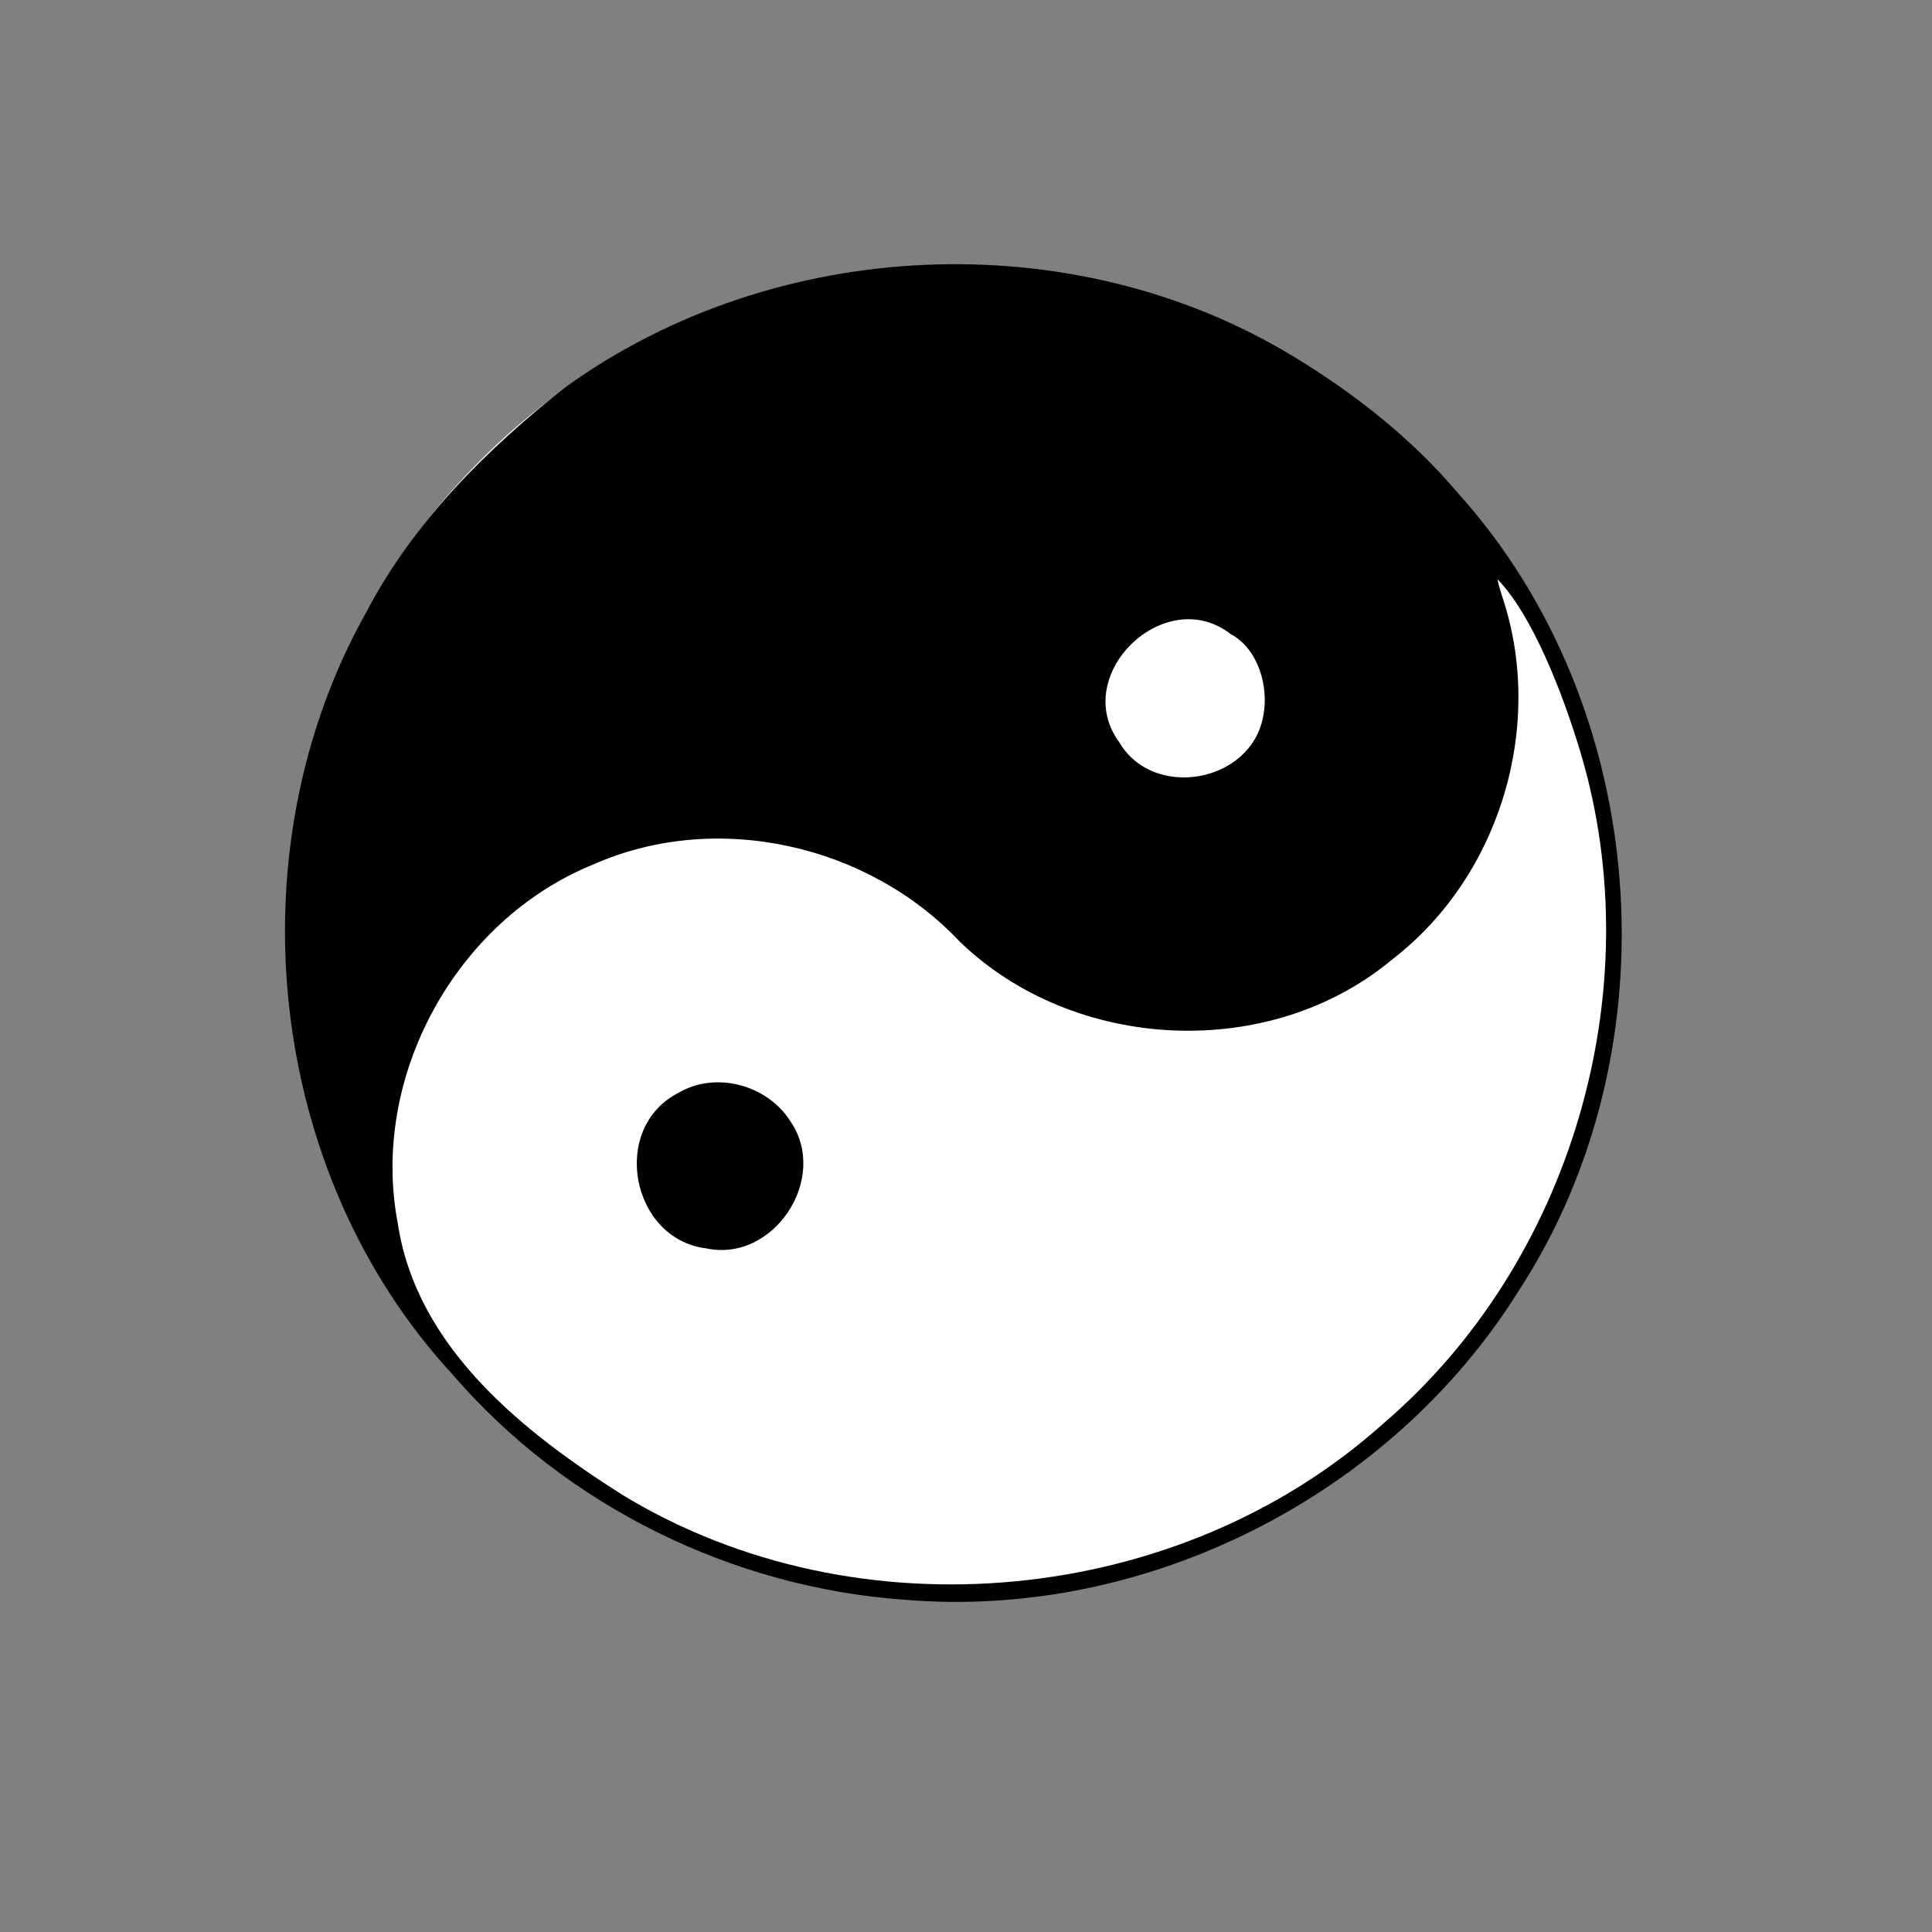 <?xml version="1.0"?><svg width="668" height="668" xmlns="http://www.w3.org/2000/svg">
 <rect width="100%" height="100%" fill="#808080" stroke="none"/>
 <g>
  <title>Layer 1</title>
 </g>
 <g>
  <title>Layer 2</title>
  <switch fill="black">
   <g id="svg_1">
    <g transform="rotate(45 333.229,327.505) " id="layer1">
     <g id="g2100">
      <circle id="path1366" fill="#FFFFFF" cx="326" cy="326.565" r="230"/>
      <path d="m343.09,95.664c99.647,5.197 189.384,82.819 209.828,180.264c18.801,81.356 -10.646,171.379 -74.43,225.417c-45.255,39.36 -106.073,60.106 -165.98,55.591c-94.876,-3.852 -181.74,-74.166 -207.295,-165.361c-10.475,-33.514 -10.445,-69.492 -6.215,-104.01c14.415,-87.894 83.552,-163.807 170.234,-185.049c23.968,-5.891 49.215,-8.957 73.858,-6.852zm35.5,14.186c42.271,20.75 68.405,68.82 62.41,115.59c-4.789,55.133 -54.945,100.693 -110.076,101.68c-46.156,-1.424 -91.676,27.277 -108.445,70.59c-20.08,47.358 -2.724,106.799 39.938,135.721c34.97,25.778 81.759,20.311 121.559,11.352c91.998,-22.549 163.129,-108.714 168.269,-203.226c6.711,-85.292 -40.25,-171.392 -115.391,-212.214c-18.817,-10.162 -45.538,-22.039 -63.142,-22.283l1.947,1.191l2.931,1.599l0,0l0,0zm-45,302.632c23.295,4.478 30.344,38.686 10.257,51.65c-20.586,16.035 -52.913,-5.777 -44.799,-31.188c3.726,-14.625 19.911,-23.85 34.542,-20.462zm-11.68,-226.785c-28.562,3.572 -29.325,49.348 -0.806,53.67c22.57,5.914 42.185,-22.295 28.877,-41.521c-5.651,-8.56 -17.687,-15.348 -28.071,-12.149z" id="svg_2"/>
     </g>
    </g>
   </g>
  </switch>
 </g>
</svg>
